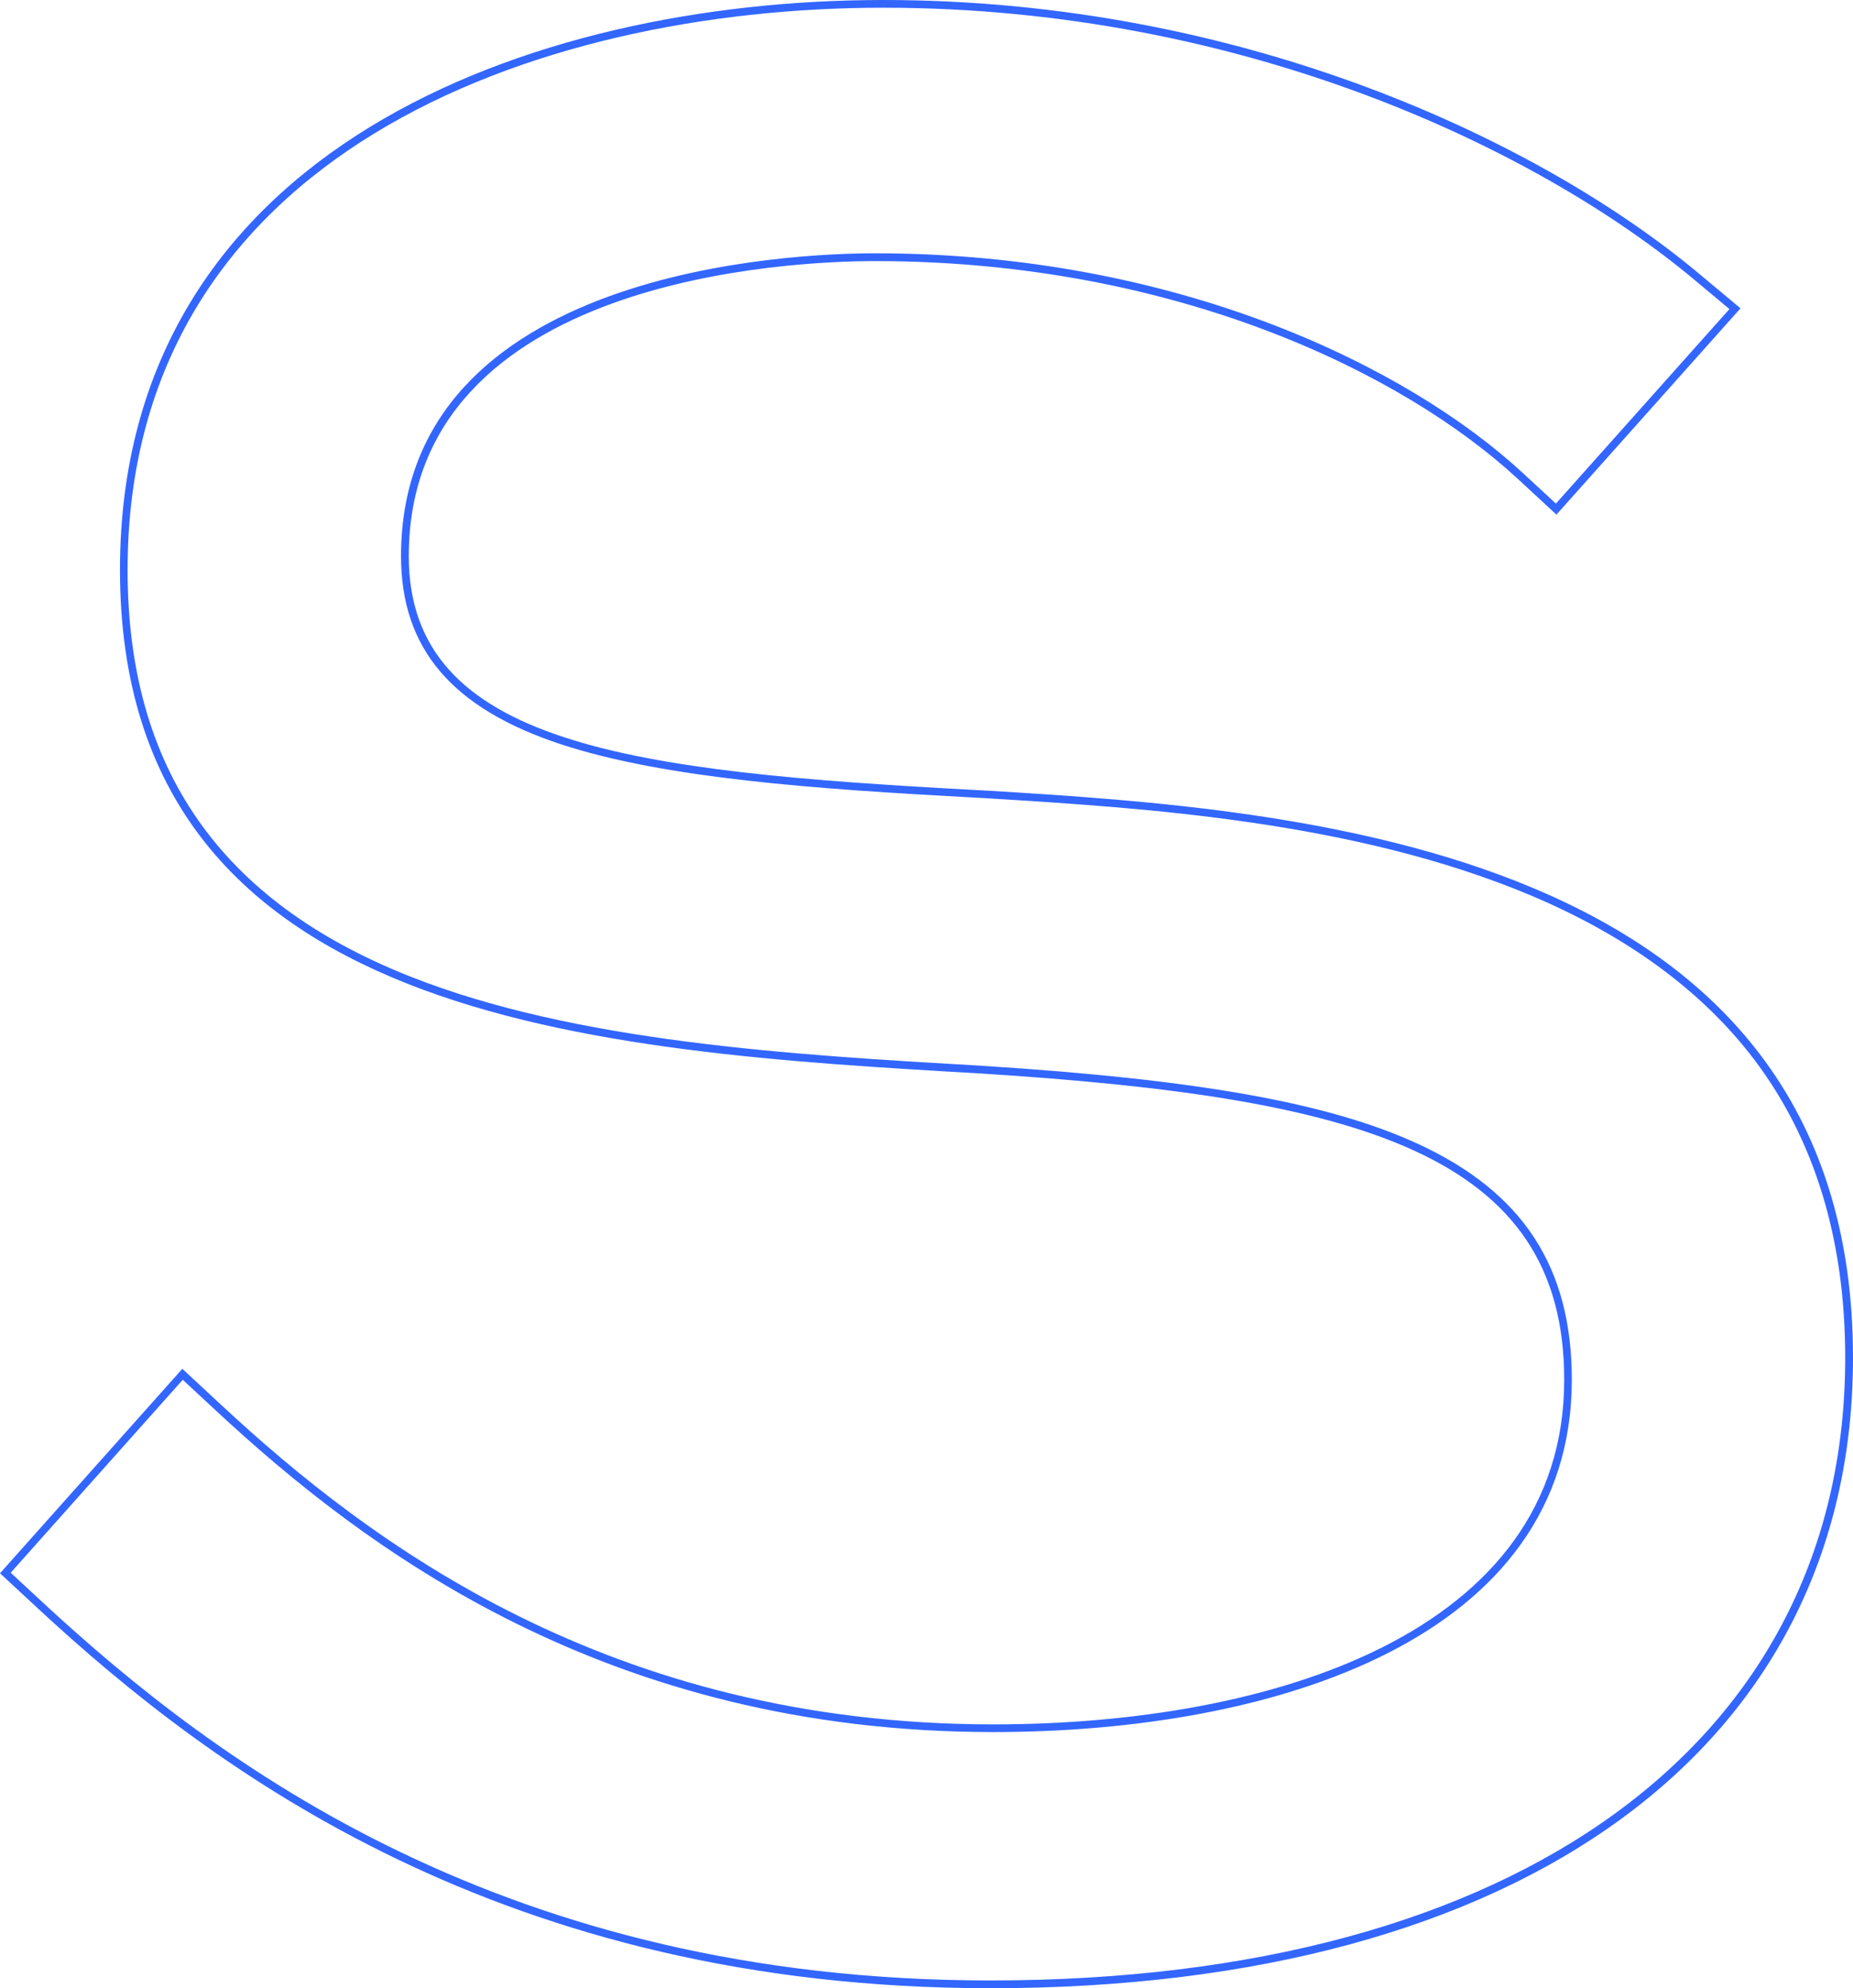 <?xml version="1.0" encoding="UTF-8"?><svg id="Layer_1" xmlns="http://www.w3.org/2000/svg" viewBox="0 0 480 515"><defs><style>.cls-1{fill:#36f;}</style></defs><path class="cls-1" d="m228.77,2c92.81,0,169.4,36.4,210.13,70.46l9.09,7.6-44.95,50.38-8.59-7.94c-29.75-27.5-89.45-56.89-167.83-56.89-20.5,0-122.74,3.78-122.74,78.43,0,23.96,13.19,39.46,41.5,48.77,26.95,8.86,66.04,11.58,107.1,13.79l3.39.18.52.04c39.91,2.47,94.57,5.86,140.36,25.21,24.93,10.53,44.34,24.83,57.7,42.48,15.61,20.63,23.53,46.6,23.53,77.17,0,99.5-84.83,161.31-221.39,161.31-125.38,0-200.19-55.91-245.56-97.96l-8.26-7.65,44.57-49.98,8.59,7.98c38.47,35.74,101.19,83.27,201.37,83.27,72.45,0,149.86-23.98,149.86-91.27,0-29.16-12.68-48.58-39.9-61.11-23.01-10.59-56.76-16.63-112.85-20.2-49.31-2.86-105.2-6.09-148.28-23.18-49.17-19.5-73.08-53.94-73.08-105.29C33.08,40.14,138.5,2,228.77,2m0-2C137.57,0,31.08,38.66,31.08,147.61c0,117.54,123.83,124.71,223.25,130.47,97.84,6.23,150.86,20.72,150.86,79.31,0,65.82-76.38,89.27-147.86,89.27-99.48,0-161.79-47.22-200.01-82.73l-10.09-9.37L0,407.52l9.69,8.99c45.61,42.28,120.83,98.49,246.92,98.49,137.79,0,223.39-62.57,223.39-163.31,0-133-145.37-142.02-223.47-146.85l-.51-.03-3.42-.18c-88.62-4.77-146.71-11.57-146.71-60.57,0-72.75,100.58-76.43,120.74-76.43,77.79,0,137,29.11,166.47,56.35l10.08,9.32,47.68-53.44-10.68-8.92C399.18,36.64,322.11,0,228.77,0h0Z"/></svg>